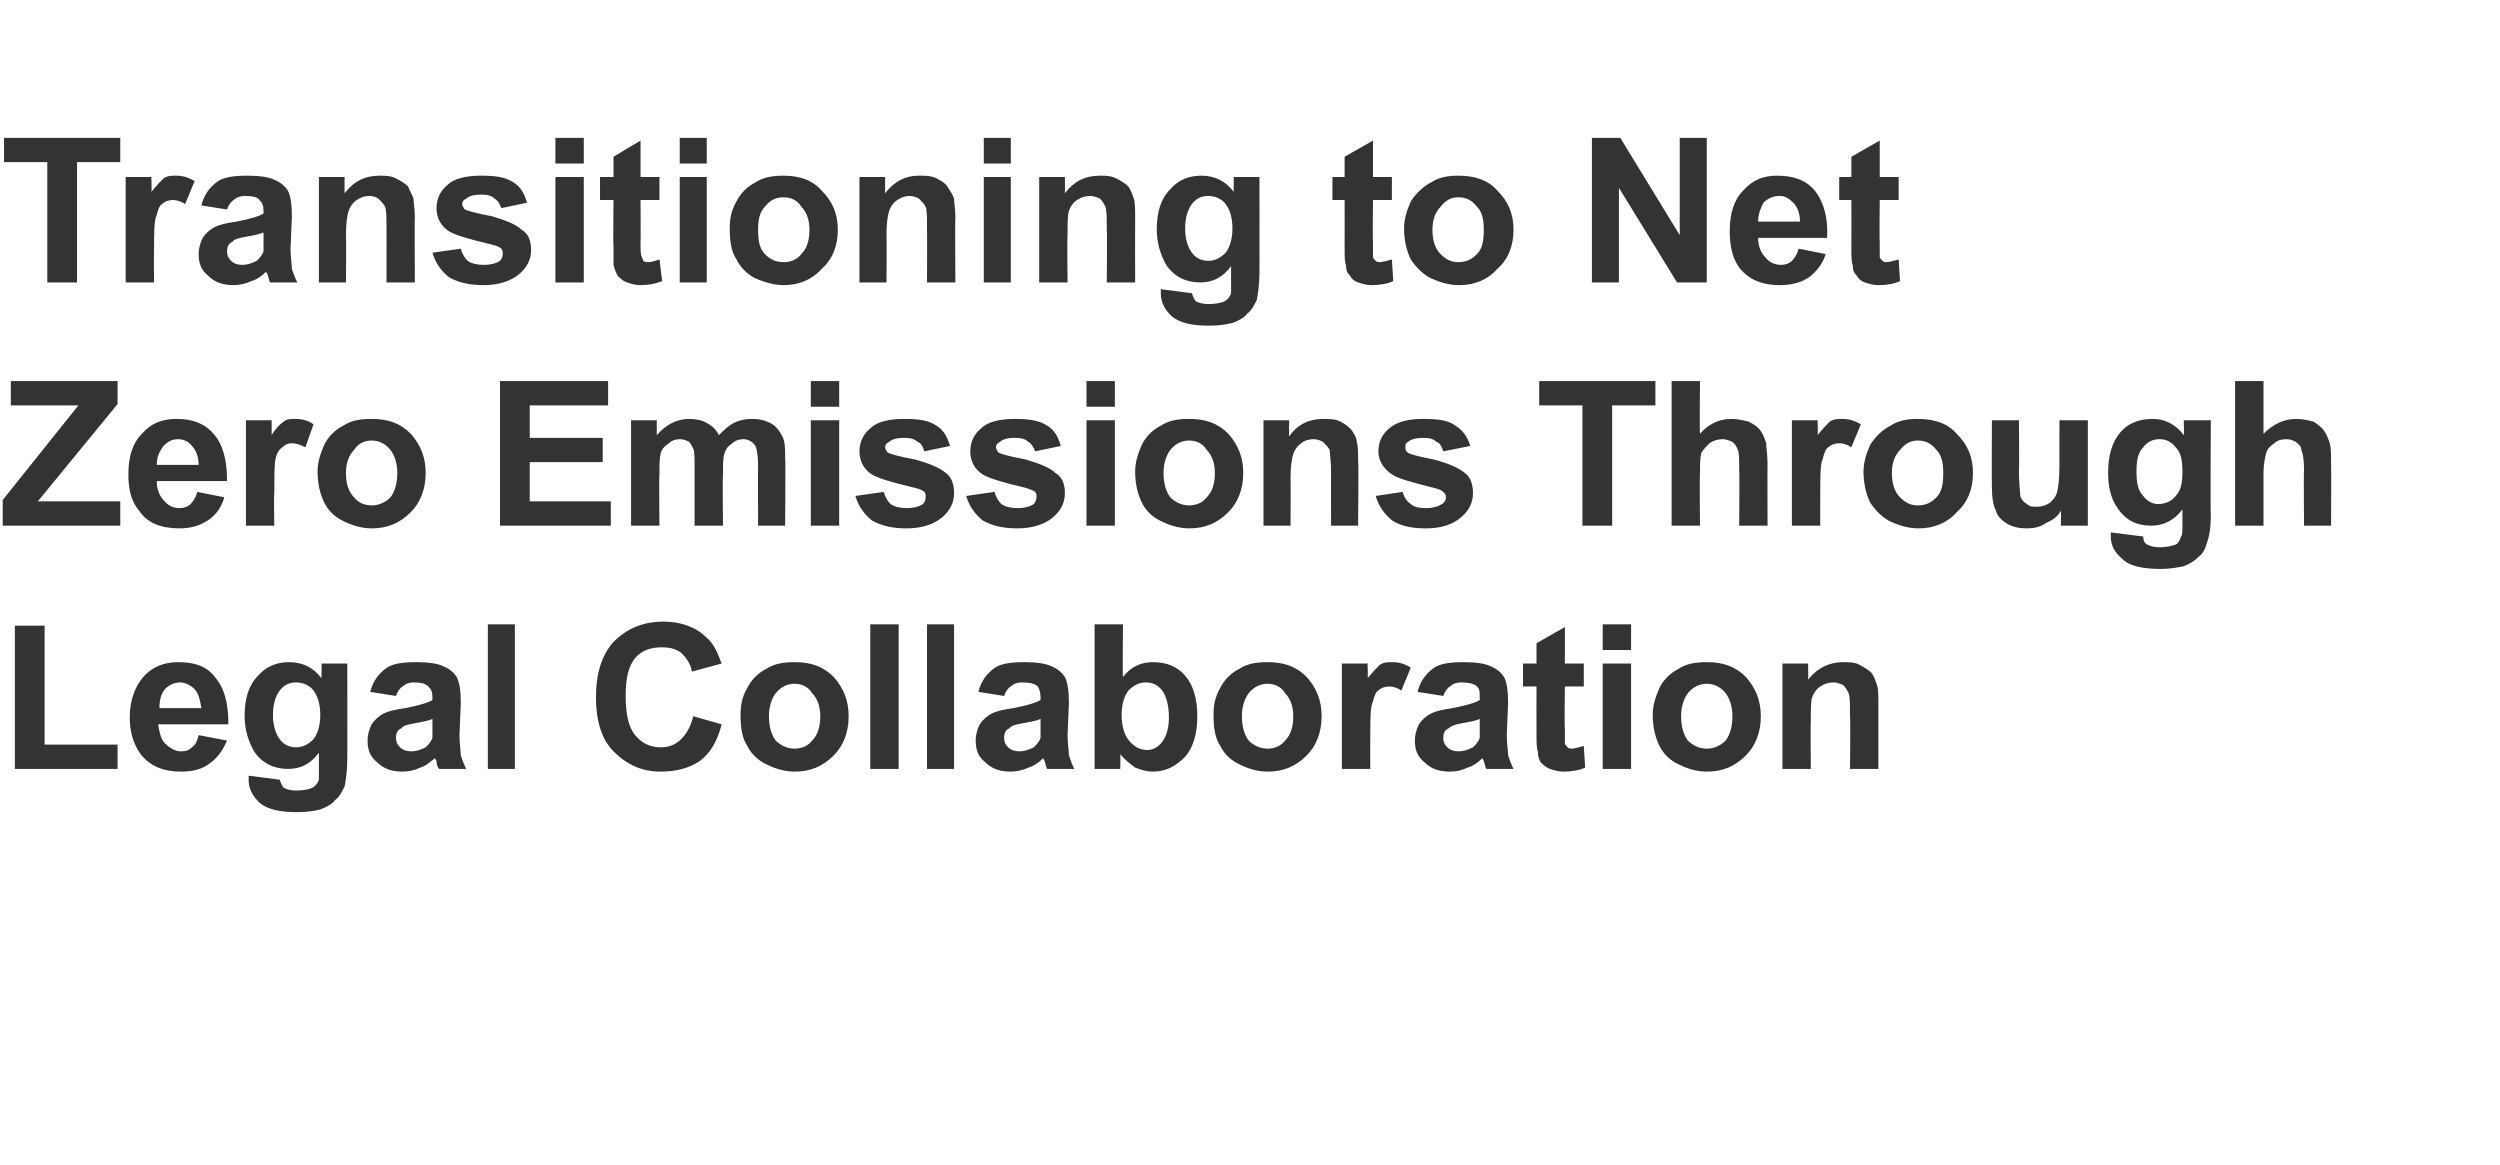 <?xml version="1.0" standalone="no"?><!DOCTYPE svg PUBLIC "-//W3C//DTD SVG 1.1//EN" "http://www.w3.org/Graphics/SVG/1.1/DTD/svg11.dtd"><svg xmlns="http://www.w3.org/2000/svg" version="1.1" width="185px" height="86.2px" viewBox="0 0 185 86.2"><desc>Transitioning to Net Zero Emissions Through Legal Collaboration</desc><defs/><g id="Polygon146639"><path d="m1.1 56.9l0-10.6l2.2 0l0 8.8l5.4 0l0 1.8l-7.6 0zm13.6-2.5c0 0 2.1.4 2.1.4c-.3.7-.7 1.3-1.3 1.7c-.5.4-1.2.6-2.1.6c-1.3 0-2.3-.4-3-1.3c-.5-.7-.8-1.6-.8-2.7c0-1.3.4-2.3 1-3c.7-.8 1.6-1.1 2.6-1.1c1.2 0 2.1.3 2.7 1.1c.7.8 1 1.9 1 3.5c0 0-5.2 0-5.2 0c.1.6.2 1.1.5 1.4c.4.4.8.6 1.2.6c.4 0 .6-.1.8-.3c.3-.2.4-.5.5-.9zm.2-2c-.1-.6-.2-1.1-.5-1.4c-.3-.3-.7-.5-1.1-.5c-.4 0-.8.2-1.1.5c-.3.4-.4.8-.4 1.4c0 0 3.1 0 3.1 0zm3.5 5.3c0-.1 0-.2 0-.3c0 0 2.3.3 2.3.3c.1.3.2.5.3.6c.2.1.5.2.9.2c.6 0 1-.1 1.2-.2c.2-.1.4-.3.5-.6c0-.1 0-.4 0-.9c0 0 0-1.1 0-1.1c-.6.8-1.3 1.2-2.3 1.2c-1 0-1.9-.4-2.5-1.3c-.4-.7-.7-1.6-.7-2.6c0-1.3.3-2.3 1-3c.6-.7 1.4-1 2.3-1c1 0 1.8.4 2.4 1.2c-.02.03 0-1.1 0-1.1l1.9 0c0 0 .01 7.02 0 7c0 .9-.1 1.6-.2 2.1c-.2.4-.4.8-.7 1c-.2.3-.6.5-1.1.7c-.4.1-1 .2-1.7.2c-1.3 0-2.2-.2-2.8-.7c-.5-.5-.8-1-.8-1.7c0 0 0 0 0 0zm1.8-4.8c0 .8.2 1.4.5 1.8c.3.4.7.6 1.2.6c.5 0 .9-.2 1.3-.6c.3-.4.5-1 .5-1.8c0-.8-.2-1.4-.5-1.8c-.3-.4-.8-.6-1.3-.6c-.5 0-.9.2-1.2.6c-.3.4-.5 1-.5 1.8zm9.1-1.4c0 0-1.9-.3-1.9-.3c.2-.8.6-1.3 1.1-1.7c.5-.4 1.3-.5 2.3-.5c.9 0 1.6.1 2 .3c.5.2.8.5 1 .8c.2.4.3 1 .3 1.9c0 0-.1 2.4-.1 2.4c0 .6.1 1.2.1 1.5c.1.3.2.6.4 1c0 0-2 0-2 0c-.1-.1-.2-.3-.2-.6c-.1-.1-.1-.2-.1-.2c-.4.3-.7.6-1.1.7c-.4.2-.9.3-1.3.3c-.8 0-1.4-.2-1.9-.7c-.5-.4-.7-.9-.7-1.6c0-.4.1-.8.3-1.2c.2-.3.5-.6.9-.8c.4-.2.9-.3 1.6-.4c1-.2 1.7-.4 2-.6c0 0 0-.2 0-.2c0-.4-.1-.6-.3-.8c-.2-.2-.5-.3-1.1-.3c-.3 0-.6.1-.8.3c-.2.1-.4.4-.5.7zm2.7 1.7c-.2.1-.6.2-1.2.3c-.6.1-1 .2-1.1.4c-.3.1-.4.4-.4.7c0 .3.1.5.3.7c.2.2.5.3.8.3c.4 0 .7-.1 1.1-.3c.2-.2.4-.4.5-.7c0-.2 0-.5 0-1c0 0 0-.4 0-.4zm4.1 3.7l0-10.7l2 0l0 10.7l-2 0zm15.2-3.9c0 0 2.1.6 2.1.6c-.3 1.2-.8 2.1-1.6 2.7c-.7.5-1.7.8-2.9.8c-1.4 0-2.5-.5-3.5-1.5c-.9-.9-1.3-2.3-1.3-4c0-1.7.4-3.1 1.3-4.1c1-1 2.2-1.5 3.7-1.5c1.3 0 2.4.4 3.2 1.2c.5.4.8 1.1 1.1 1.9c0 0-2.2.6-2.2.6c-.1-.6-.4-1-.8-1.4c-.4-.3-.9-.4-1.4-.4c-.8 0-1.5.2-2 .8c-.5.6-.7 1.5-.7 2.8c0 1.3.2 2.3.7 2.9c.5.6 1.1.9 1.9.9c.6 0 1.1-.2 1.5-.6c.4-.4.7-.9.9-1.7zm3.5-.1c0-.7.1-1.3.5-2c.3-.6.8-1.1 1.4-1.4c.6-.4 1.3-.5 2.1-.5c1.2 0 2.1.3 2.9 1.1c.7.8 1.1 1.7 1.1 2.9c0 1.2-.4 2.2-1.1 2.9c-.8.8-1.7 1.2-2.9 1.2c-.7 0-1.4-.2-2-.5c-.7-.3-1.2-.8-1.5-1.4c-.4-.6-.5-1.4-.5-2.3zm2.1.1c0 .8.2 1.4.5 1.8c.4.4.9.6 1.4.6c.5 0 1-.2 1.3-.6c.4-.4.6-1 .6-1.8c0-.7-.2-1.3-.6-1.7c-.3-.5-.8-.7-1.3-.7c-.5 0-1 .2-1.4.7c-.3.4-.5 1-.5 1.7zm7.5 3.9l0-10.7l2.1 0l0 10.7l-2.1 0zm4.2 0l0-10.7l2 0l0 10.7l-2 0zm5.7-5.4c0 0-1.9-.3-1.9-.3c.2-.8.6-1.3 1.1-1.7c.5-.4 1.3-.5 2.3-.5c.9 0 1.6.1 2 .3c.5.2.8.5 1 .8c.2.4.3 1 .3 1.9c0 0-.1 2.4-.1 2.4c0 .6.1 1.2.1 1.5c.1.3.2.6.4 1c0 0-2 0-2 0c-.1-.1-.1-.3-.2-.6c-.1-.1-.1-.2-.1-.2c-.3.3-.7.6-1.1.7c-.4.2-.9.3-1.3.3c-.8 0-1.4-.2-1.9-.7c-.5-.4-.7-.9-.7-1.6c0-.4.1-.8.3-1.2c.2-.3.5-.6.9-.8c.4-.2.9-.3 1.6-.4c1-.2 1.7-.4 2-.6c0 0 0-.2 0-.2c0-.4-.1-.6-.2-.8c-.2-.2-.6-.3-1.2-.3c-.3 0-.6.1-.8.3c-.2.1-.4.4-.5.7zm2.7 1.7c-.2.1-.6.2-1.2.3c-.6.1-1 .2-1.1.4c-.3.1-.4.4-.4.7c0 .3.1.5.3.7c.2.2.5.3.8.3c.4 0 .7-.1 1.1-.3c.2-.2.4-.4.5-.7c0-.2 0-.5 0-1c0 0 0-.4 0-.4zm4 3.7l0-10.7l2.1 0c0 0-.04 3.85 0 3.9c.6-.8 1.4-1.1 2.2-1.1c1 0 1.8.3 2.4 1c.6.7.9 1.7.9 3c0 1.3-.3 2.3-.9 3c-.7.7-1.4 1.1-2.4 1.1c-.4 0-.8-.1-1.3-.3c-.4-.3-.8-.6-1.1-1c.02-.02 0 1.1 0 1.1l-1.9 0zm2-4c0 .8.2 1.4.4 1.7c.4.6.9.9 1.5.9c.4 0 .8-.2 1.1-.6c.3-.4.5-1 .5-1.8c0-.9-.2-1.6-.5-2c-.3-.4-.7-.6-1.2-.6c-.5 0-.9.2-1.3.6c-.3.4-.5 1-.5 1.8zm6.8 0c0-.7.1-1.3.5-2c.3-.6.8-1.1 1.4-1.4c.6-.4 1.3-.5 2.1-.5c1.2 0 2.1.3 2.9 1.1c.7.8 1.1 1.7 1.1 2.9c0 1.2-.4 2.2-1.1 2.9c-.8.8-1.7 1.2-2.9 1.2c-.7 0-1.4-.2-2-.5c-.7-.3-1.2-.8-1.5-1.4c-.4-.6-.5-1.4-.5-2.3zm2.1.1c0 .8.2 1.4.5 1.8c.4.4.9.6 1.4.6c.5 0 1-.2 1.3-.6c.4-.4.6-1 .6-1.8c0-.7-.2-1.3-.6-1.7c-.3-.5-.8-.7-1.3-.7c-.5 0-1 .2-1.4.7c-.3.4-.5 1-.5 1.7zm9.5 3.9l-2.1 0l0-7.8l1.9 0c0 0 .04 1.15 0 1.1c.4-.5.7-.8.9-1c.3-.2.6-.2.9-.2c.5 0 .9.1 1.4.4c0 0-.7 1.7-.7 1.7c-.3-.2-.6-.3-.9-.3c-.3 0-.6.1-.8.3c-.2.1-.3.4-.4.8c-.2.4-.2 1.3-.2 2.6c-.01.02 0 2.4 0 2.4zm5.4-5.4c0 0-1.9-.3-1.9-.3c.2-.8.6-1.3 1.1-1.7c.5-.4 1.3-.5 2.3-.5c.9 0 1.6.1 2 .3c.5.2.8.5 1 .8c.2.4.3 1 .3 1.9c0 0-.1 2.4-.1 2.4c0 .6.1 1.2.1 1.5c.1.3.2.6.4 1c0 0-2 0-2 0c-.1-.1-.1-.3-.2-.6c-.1-.1-.1-.2-.1-.2c-.3.3-.7.6-1.1.7c-.4.2-.8.3-1.3.3c-.8 0-1.4-.2-1.9-.7c-.5-.4-.7-.9-.7-1.6c0-.4.1-.8.3-1.2c.2-.3.5-.6.9-.8c.4-.2.9-.3 1.6-.4c1-.2 1.7-.4 2-.6c0 0 0-.2 0-.2c0-.4 0-.6-.2-.8c-.2-.2-.6-.3-1.2-.3c-.3 0-.6.1-.8.3c-.2.1-.4.4-.5.7zm2.7 1.7c-.2.1-.6.2-1.2.3c-.6.1-.9.2-1.1.4c-.3.1-.4.4-.4.7c0 .3.1.5.3.7c.2.2.5.3.8.3c.4 0 .7-.1 1.1-.3c.2-.2.4-.4.5-.7c0-.2 0-.5 0-1c0 0 0-.4 0-.4zm7.7-4.1l0 1.7l-1.4 0c0 0-.04 3.12 0 3.1c0 .7 0 1 0 1.1c0 .1.1.2.2.3c.1.1.2.1.3.1c.2 0 .5-.1.9-.2c0 0 .1 1.6.1 1.6c-.4.2-1 .3-1.6.3c-.4 0-.7-.1-1-.2c-.3-.1-.5-.3-.7-.5c-.1-.2-.2-.4-.2-.8c-.1-.2-.1-.7-.1-1.4c-.01-.03 0-3.4 0-3.4l-1 0l0-1.7l1 0l0-1.5l2.1-1.2l0 2.7l1.4 0zm1.4-1l0-1.9l2.1 0l0 1.9l-2.1 0zm0 8.8l0-7.8l2.1 0l0 7.8l-2.1 0zm3.7-4c0-.7.2-1.3.5-2c.3-.6.8-1.1 1.4-1.4c.6-.4 1.3-.5 2.1-.5c1.2 0 2.1.3 2.9 1.1c.7.8 1.1 1.7 1.1 2.9c0 1.2-.4 2.2-1.1 2.9c-.8.8-1.7 1.2-2.9 1.2c-.7 0-1.4-.2-2-.5c-.7-.3-1.2-.8-1.5-1.4c-.3-.6-.5-1.4-.5-2.3zm2.1.1c0 .8.2 1.4.5 1.8c.4.4.9.6 1.4.6c.5 0 1-.2 1.4-.6c.3-.4.5-1 .5-1.8c0-.7-.2-1.3-.5-1.7c-.4-.5-.9-.7-1.4-.7c-.5 0-1 .2-1.4.7c-.3.4-.5 1-.5 1.7zm14.6 3.9l-2.1 0c0 0 .04-3.95 0-3.9c0-.9 0-1.4-.1-1.7c-.1-.2-.2-.4-.4-.6c-.2-.1-.5-.2-.7-.2c-.4 0-.7.1-1 .3c-.3.2-.5.5-.6.8c-.1.3-.1.9-.1 1.8c-.03 0 0 3.5 0 3.5l-2.1 0l0-7.8l1.9 0c0 0 .02 1.18 0 1.2c.7-.9 1.6-1.3 2.6-1.3c.4 0 .9 0 1.2.2c.4.2.7.4.9.6c.2.3.3.6.4.9c.1.3.1.8.1 1.4c0-.01 0 4.8 0 4.8z" stroke="none" fill="#333333"/></g><g id="Polygon146638"><path d="m.2 38.9l0-1.9l5.6-7l-5 0l0-1.8l7.9 0l0 1.7l-5.9 7.2l6.1 0l0 1.8l-8.7 0zm14.4-2.5c0 0 2 .4 2 .4c-.2.7-.6 1.3-1.2 1.7c-.6.4-1.3.6-2.1.6c-1.4 0-2.4-.4-3-1.3c-.6-.7-.8-1.6-.8-2.7c0-1.3.3-2.3 1-3c.7-.8 1.5-1.1 2.6-1.1c1.1 0 2 .3 2.7 1.1c.7.8 1 1.9 1 3.5c0 0-5.2 0-5.2 0c0 .6.2 1.1.5 1.4c.3.4.7.6 1.2.6c.3 0 .6-.1.8-.3c.2-.2.4-.5.5-.9zm.1-2c0-.6-.2-1.1-.5-1.4c-.2-.3-.6-.5-1-.5c-.5 0-.8.2-1.1.5c-.3.4-.5.8-.5 1.4c0 0 3.1 0 3.1 0zm5.6 4.5l-2.1 0l0-7.8l1.9 0c0 0 .01 1.15 0 1.1c.3-.5.6-.8.9-1c.2-.2.5-.2.9-.2c.4 0 .9.1 1.3.4c0 0-.6 1.7-.6 1.7c-.4-.2-.7-.3-1-.3c-.3 0-.5.1-.7.3c-.2.1-.4.4-.5.8c-.1.4-.1 1.3-.1 2.6c-.05.02 0 2.4 0 2.4zm3.2-4c0-.7.2-1.3.5-2c.3-.6.8-1.1 1.4-1.4c.6-.4 1.3-.5 2.1-.5c1.2 0 2.1.3 2.9 1.1c.7.8 1.1 1.7 1.1 2.9c0 1.2-.4 2.2-1.1 2.9c-.8.8-1.7 1.2-2.9 1.2c-.7 0-1.4-.2-2-.5c-.7-.3-1.2-.8-1.5-1.4c-.3-.6-.5-1.4-.5-2.3zm2.1.1c0 .8.2 1.4.6 1.8c.3.4.8.6 1.3.6c.5 0 1-.2 1.4-.6c.3-.4.5-1 .5-1.8c0-.7-.2-1.3-.5-1.7c-.4-.5-.9-.7-1.4-.7c-.5 0-1 .2-1.3.7c-.4.4-.6 1-.6 1.7zm11.4 3.9l0-10.7l8 0l0 1.8l-5.8 0l0 2.4l5.4 0l0 1.8l-5.4 0l0 2.9l6 0l0 1.8l-8.2 0zm9.7-7.8l1.9 0c0 0 0 1.1 0 1.1c.7-.8 1.5-1.2 2.4-1.2c.5 0 1 .1 1.3.3c.4.2.7.5.9.9c.4-.4.7-.7 1.1-.9c.4-.2.8-.3 1.3-.3c.6 0 1 .1 1.4.3c.4.2.7.6.9 1c.2.4.2.9.2 1.6c.04.05 0 5 0 5l-2 0c0 0-.02-4.43 0-4.4c0-.8-.1-1.3-.2-1.5c-.2-.3-.5-.5-.9-.5c-.3 0-.6.1-.8.3c-.3.2-.5.4-.6.8c-.1.3-.1.9-.1 1.6c-.04-.01 0 3.7 0 3.7l-2.1 0c0 0 0-4.24 0-4.2c0-.8 0-1.3-.1-1.5c-.1-.2-.2-.4-.3-.5c-.2-.1-.4-.2-.7-.2c-.3 0-.6.1-.8.3c-.3.2-.5.4-.6.7c-.1.4-.1.9-.1 1.6c-.04.04 0 3.8 0 3.8l-2.1 0l0-7.8zm13.3-1l0-1.9l2.1 0l0 1.9l-2.1 0zm0 8.8l0-7.8l2.1 0l0 7.8l-2.1 0zm3.3-2.2c0 0 2.1-.3 2.1-.3c.1.4.3.7.5.9c.3.2.7.3 1.2.3c.5 0 .9-.1 1.2-.3c.1-.1.2-.3.2-.5c0-.2 0-.3-.1-.4c-.1-.1-.3-.2-.7-.3c-1.7-.4-2.7-.7-3.2-1c-.6-.4-.9-1-.9-1.7c0-.7.3-1.3.8-1.7c.5-.5 1.4-.7 2.5-.7c1.1 0 1.8.1 2.4.5c.5.3.8.8 1 1.5c0 0-1.9.4-1.9.4c-.1-.3-.2-.6-.5-.7c-.2-.2-.5-.3-1-.3c-.5 0-.9.1-1.1.3c-.2.1-.3.2-.3.4c0 .1.1.3.2.4c.2.1.9.3 2 .5c1.1.3 1.8.6 2.3 1c.4.3.6.8.6 1.5c0 .7-.3 1.3-.9 1.8c-.6.5-1.5.8-2.6.8c-1.1 0-1.9-.2-2.6-.6c-.6-.5-1-1.1-1.2-1.8zm8.2 0c0 0 2.1-.3 2.1-.3c.1.4.3.7.5.9c.3.2.7.3 1.2.3c.5 0 .9-.1 1.2-.3c.1-.1.2-.3.2-.5c0-.2 0-.3-.1-.4c-.1-.1-.4-.2-.7-.3c-1.7-.4-2.7-.7-3.2-1c-.6-.4-.9-1-.9-1.7c0-.7.3-1.3.8-1.7c.5-.5 1.4-.7 2.5-.7c1 0 1.8.1 2.4.5c.5.3.8.8 1 1.5c0 0-1.9.4-1.9.4c-.1-.3-.3-.6-.5-.7c-.2-.2-.5-.3-1-.3c-.5 0-.9.1-1.1.3c-.2.1-.3.2-.3.4c0 .1.1.3.2.4c.2.1.9.3 2 .5c1 .3 1.8.6 2.2 1c.5.3.7.8.7 1.5c0 .7-.3 1.3-.9 1.8c-.6.5-1.5.8-2.6.8c-1.1 0-1.9-.2-2.6-.6c-.6-.5-1-1.1-1.2-1.8zm8.9-6.6l0-1.9l2.1 0l0 1.9l-2.1 0zm0 8.8l0-7.8l2.1 0l0 7.8l-2.1 0zm3.6-4c0-.7.2-1.3.5-2c.3-.6.8-1.1 1.4-1.4c.6-.4 1.3-.5 2.1-.5c1.2 0 2.1.3 2.9 1.1c.7.8 1.1 1.7 1.1 2.9c0 1.2-.4 2.2-1.1 2.9c-.8.8-1.7 1.2-2.9 1.2c-.7 0-1.4-.2-2-.5c-.7-.3-1.2-.8-1.5-1.4c-.3-.6-.5-1.4-.5-2.3zm2.1.1c0 .8.2 1.4.5 1.8c.4.4.9.6 1.4.6c.5 0 1-.2 1.3-.6c.4-.4.6-1 .6-1.8c0-.7-.2-1.3-.6-1.7c-.3-.5-.8-.7-1.3-.7c-.5 0-1 .2-1.4.7c-.3.4-.5 1-.5 1.7zm14.4 3.9l-2 0c0 0-.01-3.95 0-3.9c0-.9-.1-1.4-.1-1.7c-.1-.2-.3-.4-.5-.6c-.2-.1-.4-.2-.7-.2c-.3 0-.7.1-.9.3c-.3.2-.5.5-.6.8c-.1.3-.2.9-.2 1.8c.02 0 0 3.5 0 3.5l-2 0l0-7.8l1.9 0c0 0-.03 1.18 0 1.2c.6-.9 1.5-1.3 2.5-1.3c.5 0 .9 0 1.3.2c.4.2.6.4.8.6c.2.3.4.6.4.9c.1.3.1.8.1 1.4c.05-.01 0 4.8 0 4.8zm1.3-2.2c0 0 2-.3 2-.3c.1.4.3.7.6.9c.2.2.6.3 1.1.3c.5 0 .9-.1 1.2-.3c.2-.1.3-.3.3-.5c0-.2-.1-.3-.2-.4c-.1-.1-.3-.2-.7-.3c-1.6-.4-2.7-.7-3.1-1c-.6-.4-1-1-1-1.7c0-.7.3-1.3.8-1.7c.6-.5 1.4-.7 2.5-.7c1.1 0 1.9.1 2.4.5c.5.3.9.8 1.1 1.5c0 0-2 .4-2 .4c-.1-.3-.2-.6-.5-.7c-.2-.2-.5-.3-.9-.3c-.6 0-1 .1-1.2.3c-.2.1-.2.2-.2.4c0 .1 0 .3.2.4c.1.1.8.3 1.9.5c1.1.3 1.8.6 2.3 1c.4.3.6.8.6 1.5c0 .7-.3 1.3-.9 1.8c-.6.5-1.4.8-2.6.8c-1.1 0-1.9-.2-2.5-.6c-.6-.5-1-1.1-1.2-1.8zm15.3 2.2l0-8.9l-3.2 0l0-1.8l8.6 0l0 1.8l-3.2 0l0 8.9l-2.2 0zm8.7-10.7c0 0-.04 3.93 0 3.9c.6-.7 1.4-1.1 2.3-1.1c.5 0 .9.1 1.3.2c.4.2.7.4.9.7c.2.3.3.6.4.9c0 .3.1.9.1 1.6c-.02-.04 0 4.5 0 4.5l-2.1 0c0 0 .03-4.09 0-4.1c0-.8 0-1.3-.1-1.5c-.1-.3-.2-.4-.4-.6c-.2-.1-.5-.2-.7-.2c-.4 0-.7.1-1 .3c-.2.2-.4.4-.6.7c-.1.4-.1.9-.1 1.5c-.04.02 0 3.9 0 3.9l-2.1 0l0-10.7l2.1 0zm8.9 10.7l-2.1 0l0-7.8l1.9 0c0 0 .04 1.15 0 1.1c.4-.5.7-.8.9-1c.3-.2.6-.2.9-.2c.5 0 .9.1 1.4.4c0 0-.7 1.7-.7 1.7c-.3-.2-.6-.3-.9-.3c-.3 0-.6.1-.8.3c-.2.1-.3.4-.4.8c-.2.4-.2 1.3-.2 2.6c-.01.02 0 2.4 0 2.4zm3.2-4c0-.7.2-1.3.5-2c.4-.6.9-1.1 1.5-1.4c.6-.4 1.3-.5 2-.5c1.2 0 2.2.3 2.9 1.1c.8.8 1.2 1.7 1.2 2.9c0 1.2-.4 2.2-1.2 2.9c-.7.8-1.7 1.2-2.8 1.2c-.8 0-1.4-.2-2.1-.5c-.6-.3-1.1-.8-1.5-1.4c-.3-.6-.5-1.4-.5-2.3zm2.1.1c0 .8.2 1.4.6 1.8c.4.4.8.6 1.3.6c.6 0 1-.2 1.4-.6c.4-.4.5-1 .5-1.8c0-.7-.1-1.3-.5-1.7c-.4-.5-.8-.7-1.4-.7c-.5 0-.9.2-1.3.7c-.4.4-.6 1-.6 1.7zm12.5 3.9c0 0 .04-1.14 0-1.1c-.2.4-.6.7-1.1.9c-.4.3-.9.4-1.4.4c-.6 0-1-.1-1.4-.3c-.5-.3-.8-.6-.9-1c-.2-.4-.3-1-.3-1.7c-.02-.04 0-5 0-5l2 0c0 0 .04 3.62 0 3.6c0 1.1.1 1.8.1 2c.1.3.3.5.5.6c.2.2.4.2.7.2c.4 0 .7-.1 1-.3c.2-.2.4-.4.5-.7c.1-.3.2-1 .2-2.1c-.01.02 0-3.3 0-3.3l2.1 0l0 7.8l-2 0zm3.7.8c0-.1 0-.2 0-.3c0 0 2.4.3 2.4.3c0 .3.1.5.3.6c.2.1.5.2.9.2c.5 0 .9-.1 1.2-.2c.2-.1.3-.3.4-.6c.1-.1.1-.4.1-.9c0 0 0-1.1 0-1.1c-.6.8-1.4 1.2-2.3 1.2c-1.1 0-1.9-.4-2.5-1.3c-.5-.7-.7-1.6-.7-2.6c0-1.3.3-2.3.9-3c.6-.7 1.4-1 2.4-1c.9 0 1.7.4 2.3 1.2c.03.03 0-1.1 0-1.1l2 0c0 0-.04 7.02 0 7c0 .9-.1 1.6-.3 2.1c-.1.4-.3.8-.6 1c-.3.3-.6.5-1.1.7c-.5.1-1 .2-1.7.2c-1.3 0-2.3-.2-2.8-.7c-.6-.5-.9-1-.9-1.7c0 0 0 0 0 0zm1.9-4.8c0 .8.1 1.4.5 1.8c.3.4.7.6 1.1.6c.5 0 1-.2 1.3-.6c.4-.4.5-1 .5-1.8c0-.8-.1-1.4-.5-1.8c-.3-.4-.7-.6-1.2-.6c-.5 0-.9.2-1.2.6c-.4.4-.5 1-.5 1.8zm9.4-6.7c0 0 0 3.93 0 3.9c.7-.7 1.5-1.1 2.4-1.1c.5 0 .9.1 1.3.2c.3.2.6.4.8.7c.2.3.3.6.4.9c.1.3.1.9.1 1.6c.02-.04 0 4.5 0 4.5l-2 0c0 0-.04-4.09 0-4.1c0-.8-.1-1.3-.2-1.5c0-.3-.2-.4-.4-.6c-.2-.1-.4-.2-.7-.2c-.4 0-.7.1-.9.3c-.3.2-.5.4-.6.7c-.1.4-.2.9-.2 1.5c0 .02 0 3.9 0 3.9l-2.1 0l0-10.7l2.1 0z" stroke="none" fill="#333333"/></g><g id="Polygon146637"><path d="m3.5 20.9l0-8.9l-3.2 0l0-1.8l8.6 0l0 1.8l-3.2 0l0 8.9l-2.2 0zm7.9 0l-2.1 0l0-7.8l1.9 0c0 0 .04 1.15 0 1.1c.4-.5.7-.8.9-1c.3-.2.6-.2.9-.2c.5 0 .9.1 1.4.4c0 0-.7 1.7-.7 1.7c-.3-.2-.6-.3-.9-.3c-.3 0-.6.1-.8.3c-.2.1-.3.4-.4.8c-.2.4-.2 1.3-.2 2.6c-.02.02 0 2.4 0 2.4zm5.4-5.4c0 0-1.9-.3-1.9-.3c.2-.8.6-1.3 1.1-1.7c.5-.4 1.3-.5 2.3-.5c.9 0 1.6.1 2 .3c.5.2.8.5 1 .8c.2.4.3 1 .3 1.9c0 0-.1 2.4-.1 2.4c0 .6.1 1.2.1 1.5c.1.3.2.6.4 1c0 0-2 0-2 0c-.1-.1-.1-.3-.2-.6c-.1-.1-.1-.2-.1-.2c-.3.3-.7.6-1.1.7c-.4.2-.9.3-1.3.3c-.8 0-1.4-.2-1.9-.7c-.5-.4-.7-.9-.7-1.6c0-.4.1-.8.3-1.2c.2-.3.5-.6.9-.8c.4-.2.9-.3 1.6-.4c1-.2 1.7-.4 2-.6c0 0 0-.2 0-.2c0-.4-.1-.6-.3-.8c-.1-.2-.5-.3-1.1-.3c-.3 0-.6.1-.8.3c-.2.1-.4.4-.5.7zm2.7 1.7c-.2.1-.6.2-1.2.3c-.6.1-1 .2-1.1.4c-.3.1-.4.4-.4.7c0 .3.1.5.3.7c.2.2.5.3.8.3c.4 0 .7-.1 1.1-.3c.2-.2.4-.4.5-.7c0-.2 0-.5 0-1c0 0 0-.4 0-.4zm11.2 3.7l-2.1 0c0 0 .01-3.95 0-3.9c0-.9 0-1.4-.1-1.7c-.1-.2-.3-.4-.5-.6c-.1-.1-.4-.2-.7-.2c-.3 0-.6.1-.9.3c-.3.2-.5.5-.6.8c-.1.3-.2.9-.2 1.8c.03 0 0 3.5 0 3.5l-2 0l0-7.8l1.9 0c0 0-.01 1.18 0 1.2c.7-.9 1.5-1.3 2.6-1.3c.4 0 .8 0 1.2.2c.4.2.7.4.9.6c.1.3.3.6.4.9c0 .3.1.8.1 1.4c-.03-.01 0 4.8 0 4.8zm1.3-2.2c0 0 2.1-.3 2.1-.3c.1.4.3.7.5.9c.3.2.7.3 1.2.3c.5 0 .9-.1 1.2-.3c.1-.1.2-.3.2-.5c0-.2 0-.3-.1-.4c-.1-.1-.3-.2-.7-.3c-1.7-.4-2.7-.7-3.2-1c-.6-.4-.9-1-.9-1.7c0-.7.3-1.3.8-1.7c.5-.5 1.4-.7 2.5-.7c1.1 0 1.8.1 2.4.5c.5.3.8.8 1 1.5c0 0-1.9.4-1.9.4c-.1-.3-.3-.6-.5-.7c-.2-.2-.5-.3-1-.3c-.5 0-.9.1-1.1.3c-.2.1-.3.2-.3.4c0 .1.1.3.2.4c.2.1.9.3 2 .5c1 .3 1.8.6 2.2 1c.5.3.7.8.7 1.5c0 .7-.3 1.3-.9 1.8c-.6.5-1.5.8-2.6.8c-1.1 0-1.9-.2-2.6-.6c-.6-.5-1-1.1-1.2-1.8zm9.1-6.6l0-1.9l2.1 0l0 1.9l-2.1 0zm0 8.8l0-7.8l2.1 0l0 7.8l-2.1 0zm7.7-7.8l0 1.7l-1.4 0c0 0 .02 3.12 0 3.1c0 .7 0 1 .1 1.1c0 .1.1.2.1.3c.1.1.3.1.4.1c.2 0 .5-.1.8-.2c0 0 .2 1.6.2 1.6c-.5.2-1 .3-1.6.3c-.4 0-.7-.1-1-.2c-.3-.1-.5-.3-.7-.5c-.1-.2-.2-.4-.3-.8c0-.2 0-.7 0-1.4c-.04-.03 0-3.4 0-3.4l-1 0l0-1.7l1 0l0-1.5l2-1.2l0 2.7l1.4 0zm1.5-1l0-1.9l2 0l0 1.9l-2 0zm0 8.8l0-7.8l2 0l0 7.8l-2 0zm3.7-4c0-.7.1-1.3.5-2c.3-.6.8-1.1 1.4-1.4c.6-.4 1.3-.5 2.1-.5c1.1 0 2.1.3 2.8 1.1c.8.8 1.2 1.7 1.2 2.9c0 1.2-.4 2.2-1.2 2.9c-.7.8-1.7 1.2-2.8 1.2c-.7 0-1.4-.2-2.1-.5c-.6-.3-1.1-.8-1.4-1.4c-.4-.6-.5-1.4-.5-2.3zm2.1.1c0 .8.1 1.4.5 1.8c.4.4.8.6 1.4.6c.5 0 1-.2 1.3-.6c.4-.4.6-1 .6-1.8c0-.7-.2-1.3-.6-1.7c-.3-.5-.8-.7-1.3-.7c-.6 0-1 .2-1.4.7c-.4.4-.5 1-.5 1.7zm14.6 3.9l-2.1 0c0 0 .01-3.95 0-3.9c0-.9 0-1.4-.1-1.7c-.1-.2-.3-.4-.5-.6c-.2-.1-.4-.2-.7-.2c-.3 0-.6.1-.9.3c-.3.2-.5.5-.6.8c-.1.3-.2.9-.2 1.8c.03 0 0 3.5 0 3.5l-2 0l0-7.8l1.9 0c0 0-.01 1.18 0 1.2c.7-.9 1.5-1.3 2.5-1.3c.5 0 .9 0 1.3.2c.4.2.7.4.8.6c.2.3.4.6.5.9c0 .3.1.8.1 1.4c-.04-.01 0 4.8 0 4.8zm2.1-8.8l0-1.9l2 0l0 1.9l-2 0zm0 8.8l0-7.8l2 0l0 7.8l-2 0zm11.2 0l-2.1 0c0 0 .04-3.95 0-3.9c0-.9 0-1.4-.1-1.7c-.1-.2-.2-.4-.4-.6c-.2-.1-.5-.2-.7-.2c-.4 0-.7.1-1 .3c-.3.2-.5.5-.6.8c-.1.3-.1.9-.1 1.8c-.04 0 0 3.5 0 3.5l-2.1 0l0-7.8l1.9 0c0 0 .02 1.18 0 1.2c.7-.9 1.5-1.3 2.6-1.3c.4 0 .8 0 1.2.2c.4.2.7.4.9.6c.2.3.3.6.4.9c.1.3.1.8.1 1.4c-.01-.01 0 4.8 0 4.8zm1.9.8c0-.1 0-.2 0-.3c0 0 2.3.3 2.3.3c.1.3.2.5.3.6c.2.1.5.2.9.2c.6 0 1-.1 1.2-.2c.2-.1.4-.3.5-.6c0-.1 0-.4 0-.9c0 0 0-1.1 0-1.1c-.6.8-1.3 1.2-2.3 1.2c-1 0-1.9-.4-2.5-1.3c-.4-.7-.7-1.6-.7-2.6c0-1.3.3-2.3 1-3c.6-.7 1.4-1 2.3-1c1 0 1.8.4 2.4 1.2c-.02.03 0-1.1 0-1.1l1.9 0c0 0 .01 7.02 0 7c0 .9-.1 1.6-.2 2.1c-.2.4-.4.8-.7 1c-.2.3-.6.5-1.1.7c-.4.1-1 .2-1.7.2c-1.3 0-2.2-.2-2.8-.7c-.5-.5-.8-1-.8-1.7c0 0 0 0 0 0zm1.8-4.8c0 .8.2 1.4.5 1.8c.3.4.7.6 1.2.6c.5 0 .9-.2 1.3-.6c.3-.4.5-1 .5-1.8c0-.8-.2-1.4-.5-1.8c-.3-.4-.8-.6-1.3-.6c-.5 0-.9.2-1.2.6c-.3.4-.5 1-.5 1.8zm15.3-3.8l0 1.7l-1.4 0c0 0-.03 3.12 0 3.1c0 .7 0 1 0 1.1c0 .1.1.2.2.3c.1.1.2.1.3.1c.2 0 .5-.1.9-.2c0 0 .1 1.6.1 1.6c-.4.2-1 .3-1.6.3c-.4 0-.7-.1-1-.2c-.3-.1-.5-.3-.6-.5c-.2-.2-.3-.4-.3-.8c-.1-.2-.1-.7-.1-1.4c.01-.03 0-3.4 0-3.4l-.9 0l0-1.7l.9 0l0-1.5l2.1-1.2l0 2.7l1.4 0zm.9 3.8c0-.7.2-1.3.5-2c.4-.6.9-1.1 1.5-1.4c.6-.4 1.3-.5 2-.5c1.2 0 2.2.3 2.9 1.1c.8.8 1.2 1.7 1.2 2.9c0 1.2-.4 2.2-1.2 2.9c-.7.8-1.7 1.2-2.8 1.2c-.8 0-1.4-.2-2.1-.5c-.6-.3-1.1-.8-1.5-1.4c-.3-.6-.5-1.4-.5-2.3zm2.1.1c0 .8.2 1.4.6 1.8c.4.4.8.6 1.3.6c.6 0 1-.2 1.4-.6c.4-.4.5-1 .5-1.8c0-.7-.1-1.3-.5-1.7c-.4-.5-.8-.7-1.4-.7c-.5 0-.9.2-1.3.7c-.4.4-.6 1-.6 1.7zm11.8 3.9l0-10.7l2.1 0l4.4 7.2l0-7.2l2 0l0 10.7l-2.2 0l-4.3-7l0 7l-2 0zm15.3-2.5c0 0 2 .4 2 .4c-.2.7-.7 1.3-1.2 1.7c-.6.4-1.3.6-2.2.6c-1.3 0-2.3-.4-3-1.3c-.5-.7-.7-1.6-.7-2.7c0-1.3.3-2.3 1-3c.7-.8 1.5-1.1 2.5-1.1c1.2 0 2.1.3 2.8 1.1c.6.8 1 1.9.9 3.5c0 0-5.1 0-5.1 0c0 .6.2 1.1.5 1.4c.3.4.7.6 1.2.6c.3 0 .6-.1.8-.3c.2-.2.4-.5.5-.9zm.1-2c0-.6-.2-1.1-.5-1.4c-.3-.3-.6-.5-1-.5c-.5 0-.9.2-1.2.5c-.2.4-.4.8-.4 1.4c0 0 3.1 0 3.1 0zm7.3-3.3l0 1.7l-1.4 0c0 0-.03 3.12 0 3.1c0 .7 0 1 0 1.1c0 .1.1.2.2.3c.1.1.2.1.3.1c.2 0 .5-.1.9-.2c0 0 .1 1.6.1 1.6c-.4.2-1 .3-1.6.3c-.4 0-.7-.1-1-.2c-.3-.1-.5-.3-.6-.5c-.2-.2-.3-.4-.3-.8c-.1-.2-.1-.7-.1-1.4c.01-.03 0-3.4 0-3.4l-.9 0l0-1.7l.9 0l0-1.5l2.1-1.2l0 2.7l1.4 0z" stroke="none" fill="#333333"/></g></svg>